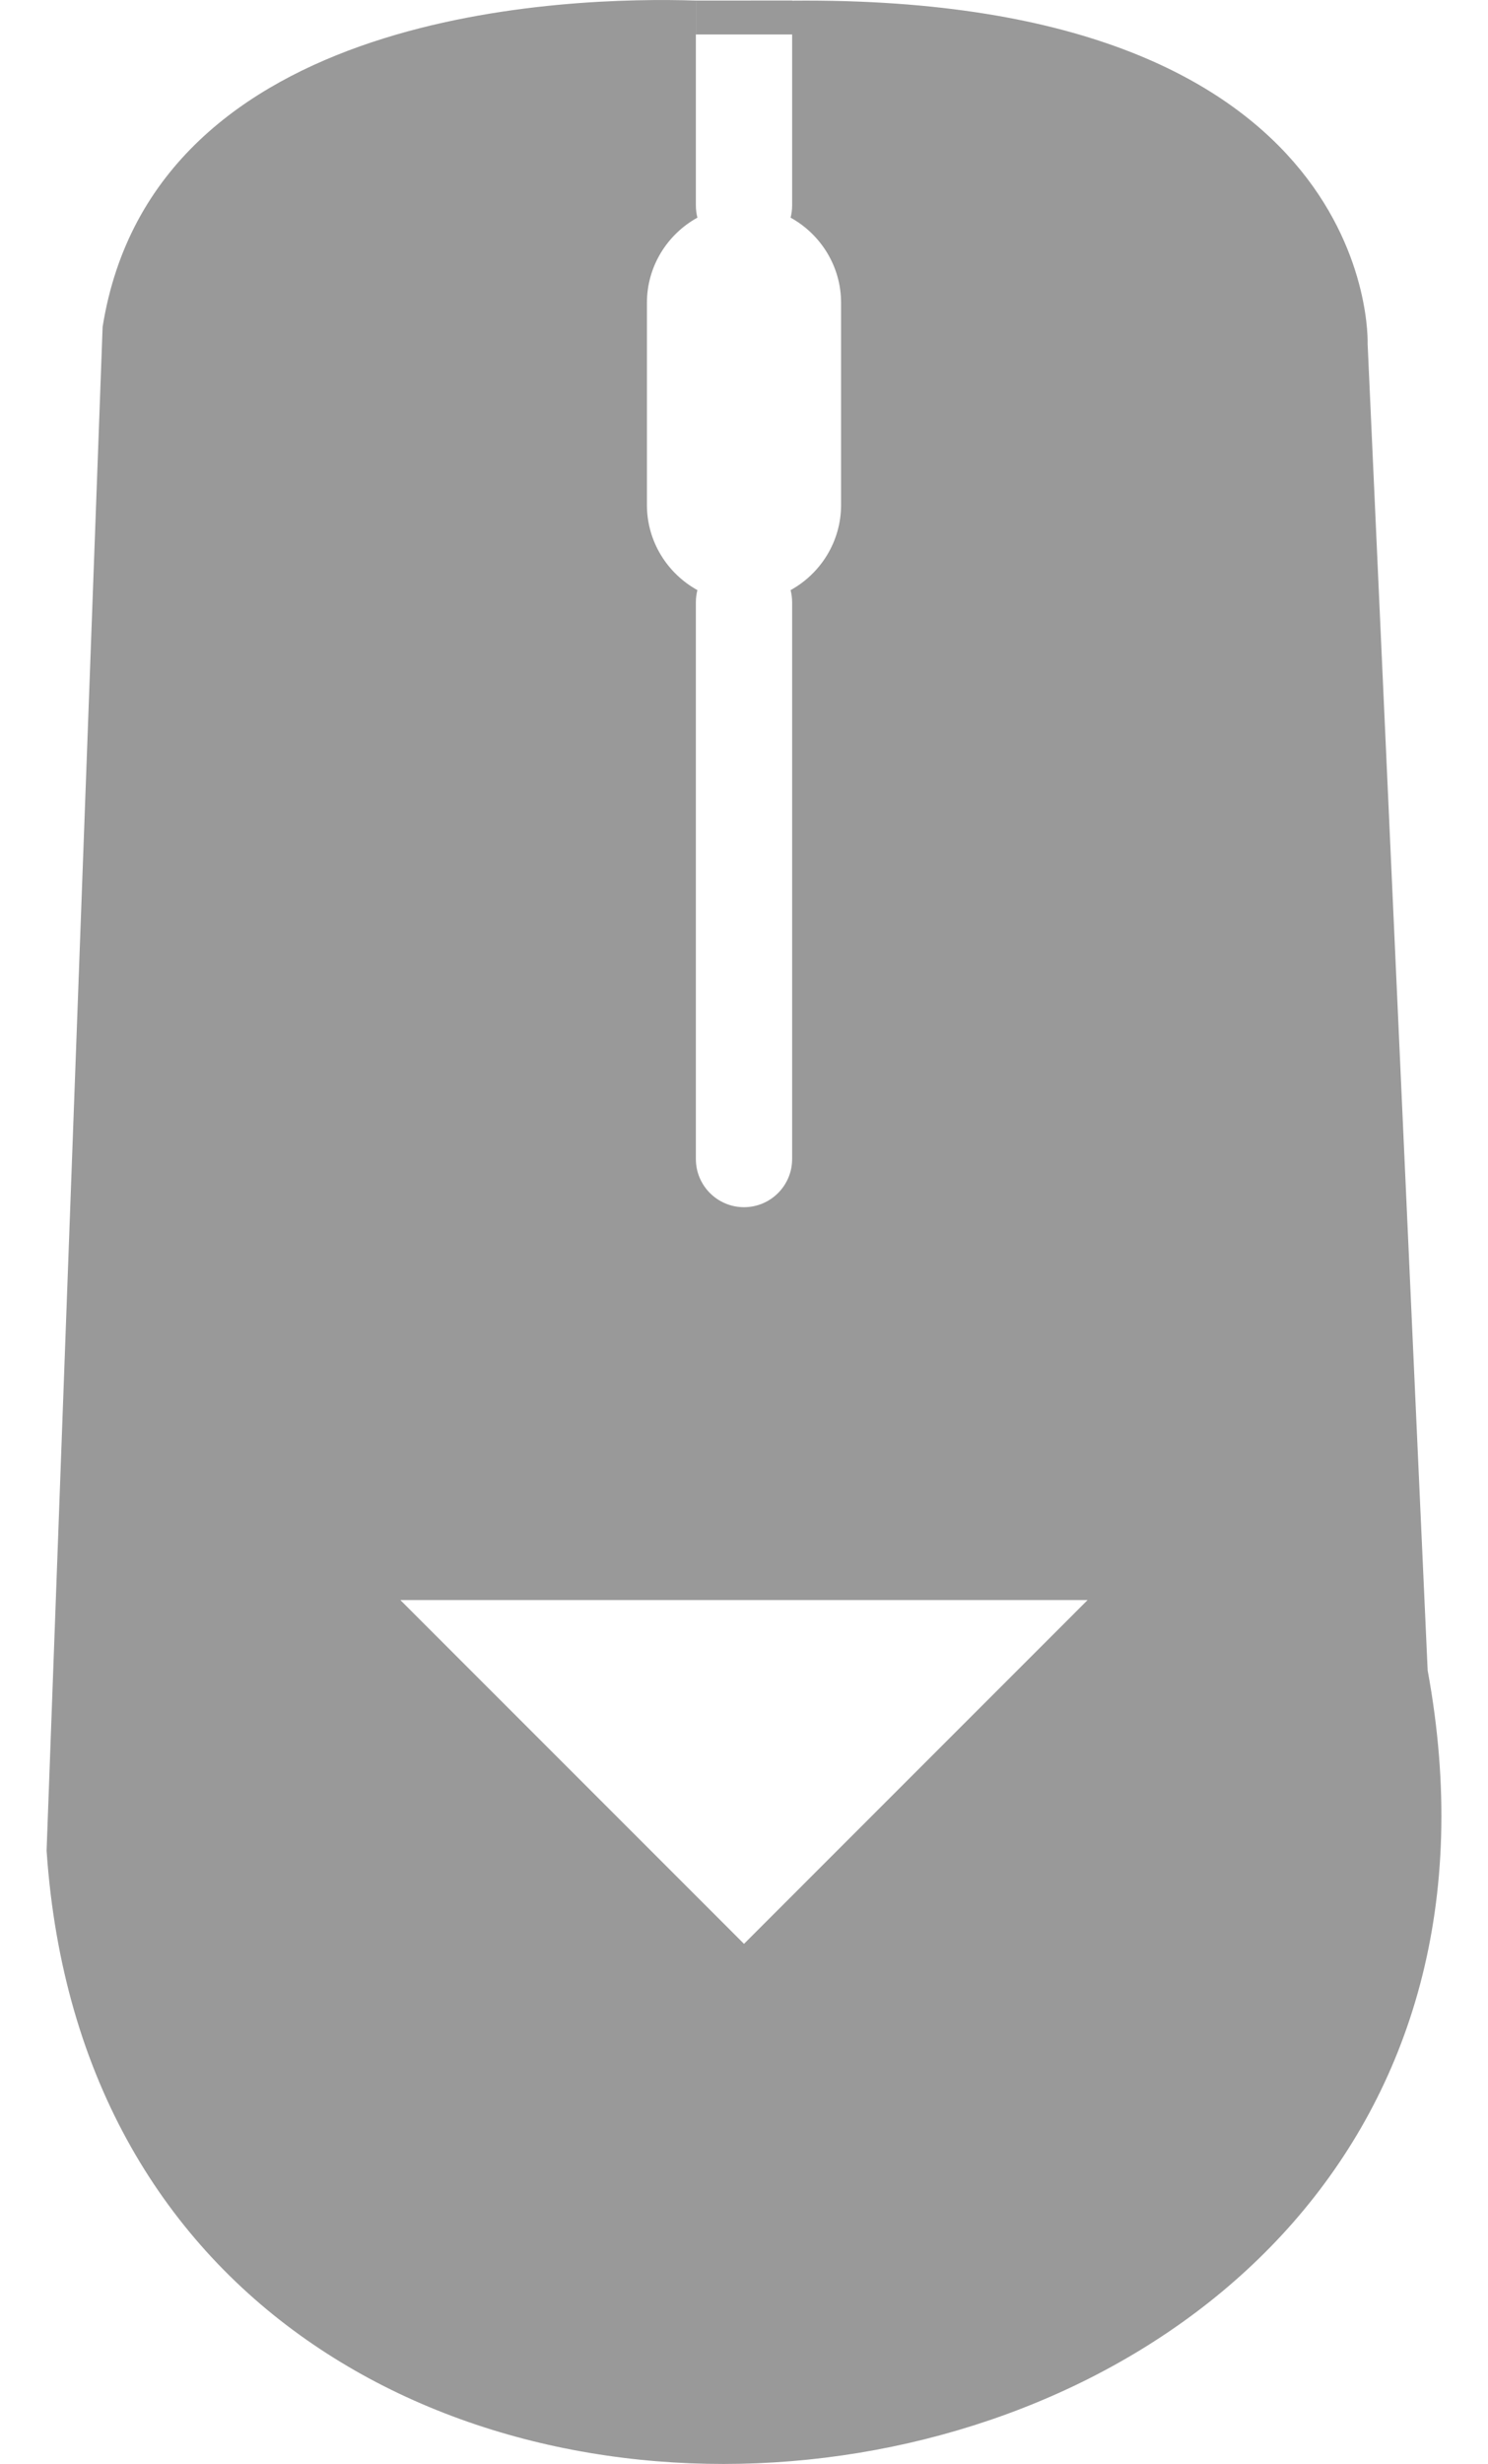 <?xml version="1.0" encoding="UTF-8"?> <svg xmlns="http://www.w3.org/2000/svg" width="29" height="48" viewBox="0 0 29 48" fill="none"> <path fill-rule="evenodd" clip-rule="evenodd" d="M13.563 0.011C11.131 -0.068 2.994 0.14 2 6.367L0.908 36.052C2.134 54.089 31.168 50.722 27.824 32.541L26.654 6.698C26.654 6.698 26.909 -0.095 15.439 0.013V0.01L13.563 0.011L13.563 0.671H15.438V4.006C15.438 4.087 15.427 4.165 15.408 4.24C15.993 4.563 16.392 5.186 16.392 5.898V9.838C16.392 10.55 15.993 11.174 15.408 11.496C15.427 11.571 15.438 11.649 15.438 11.73V22.579C15.438 23.097 15.018 23.517 14.5 23.517C13.982 23.517 13.562 23.097 13.562 22.579V11.73C13.562 11.649 13.573 11.571 13.592 11.496C13.007 11.173 12.608 10.55 12.608 9.838V5.898C12.608 5.186 13.007 4.563 13.592 4.24C13.573 4.166 13.562 4.087 13.562 4.006V0.048C13.562 0.035 13.563 0.023 13.563 0.011ZM21.196 31.171L14.5 37.868L7.803 31.171H21.196Z" fill="black" fill-opacity="0.4"></path> </svg> 